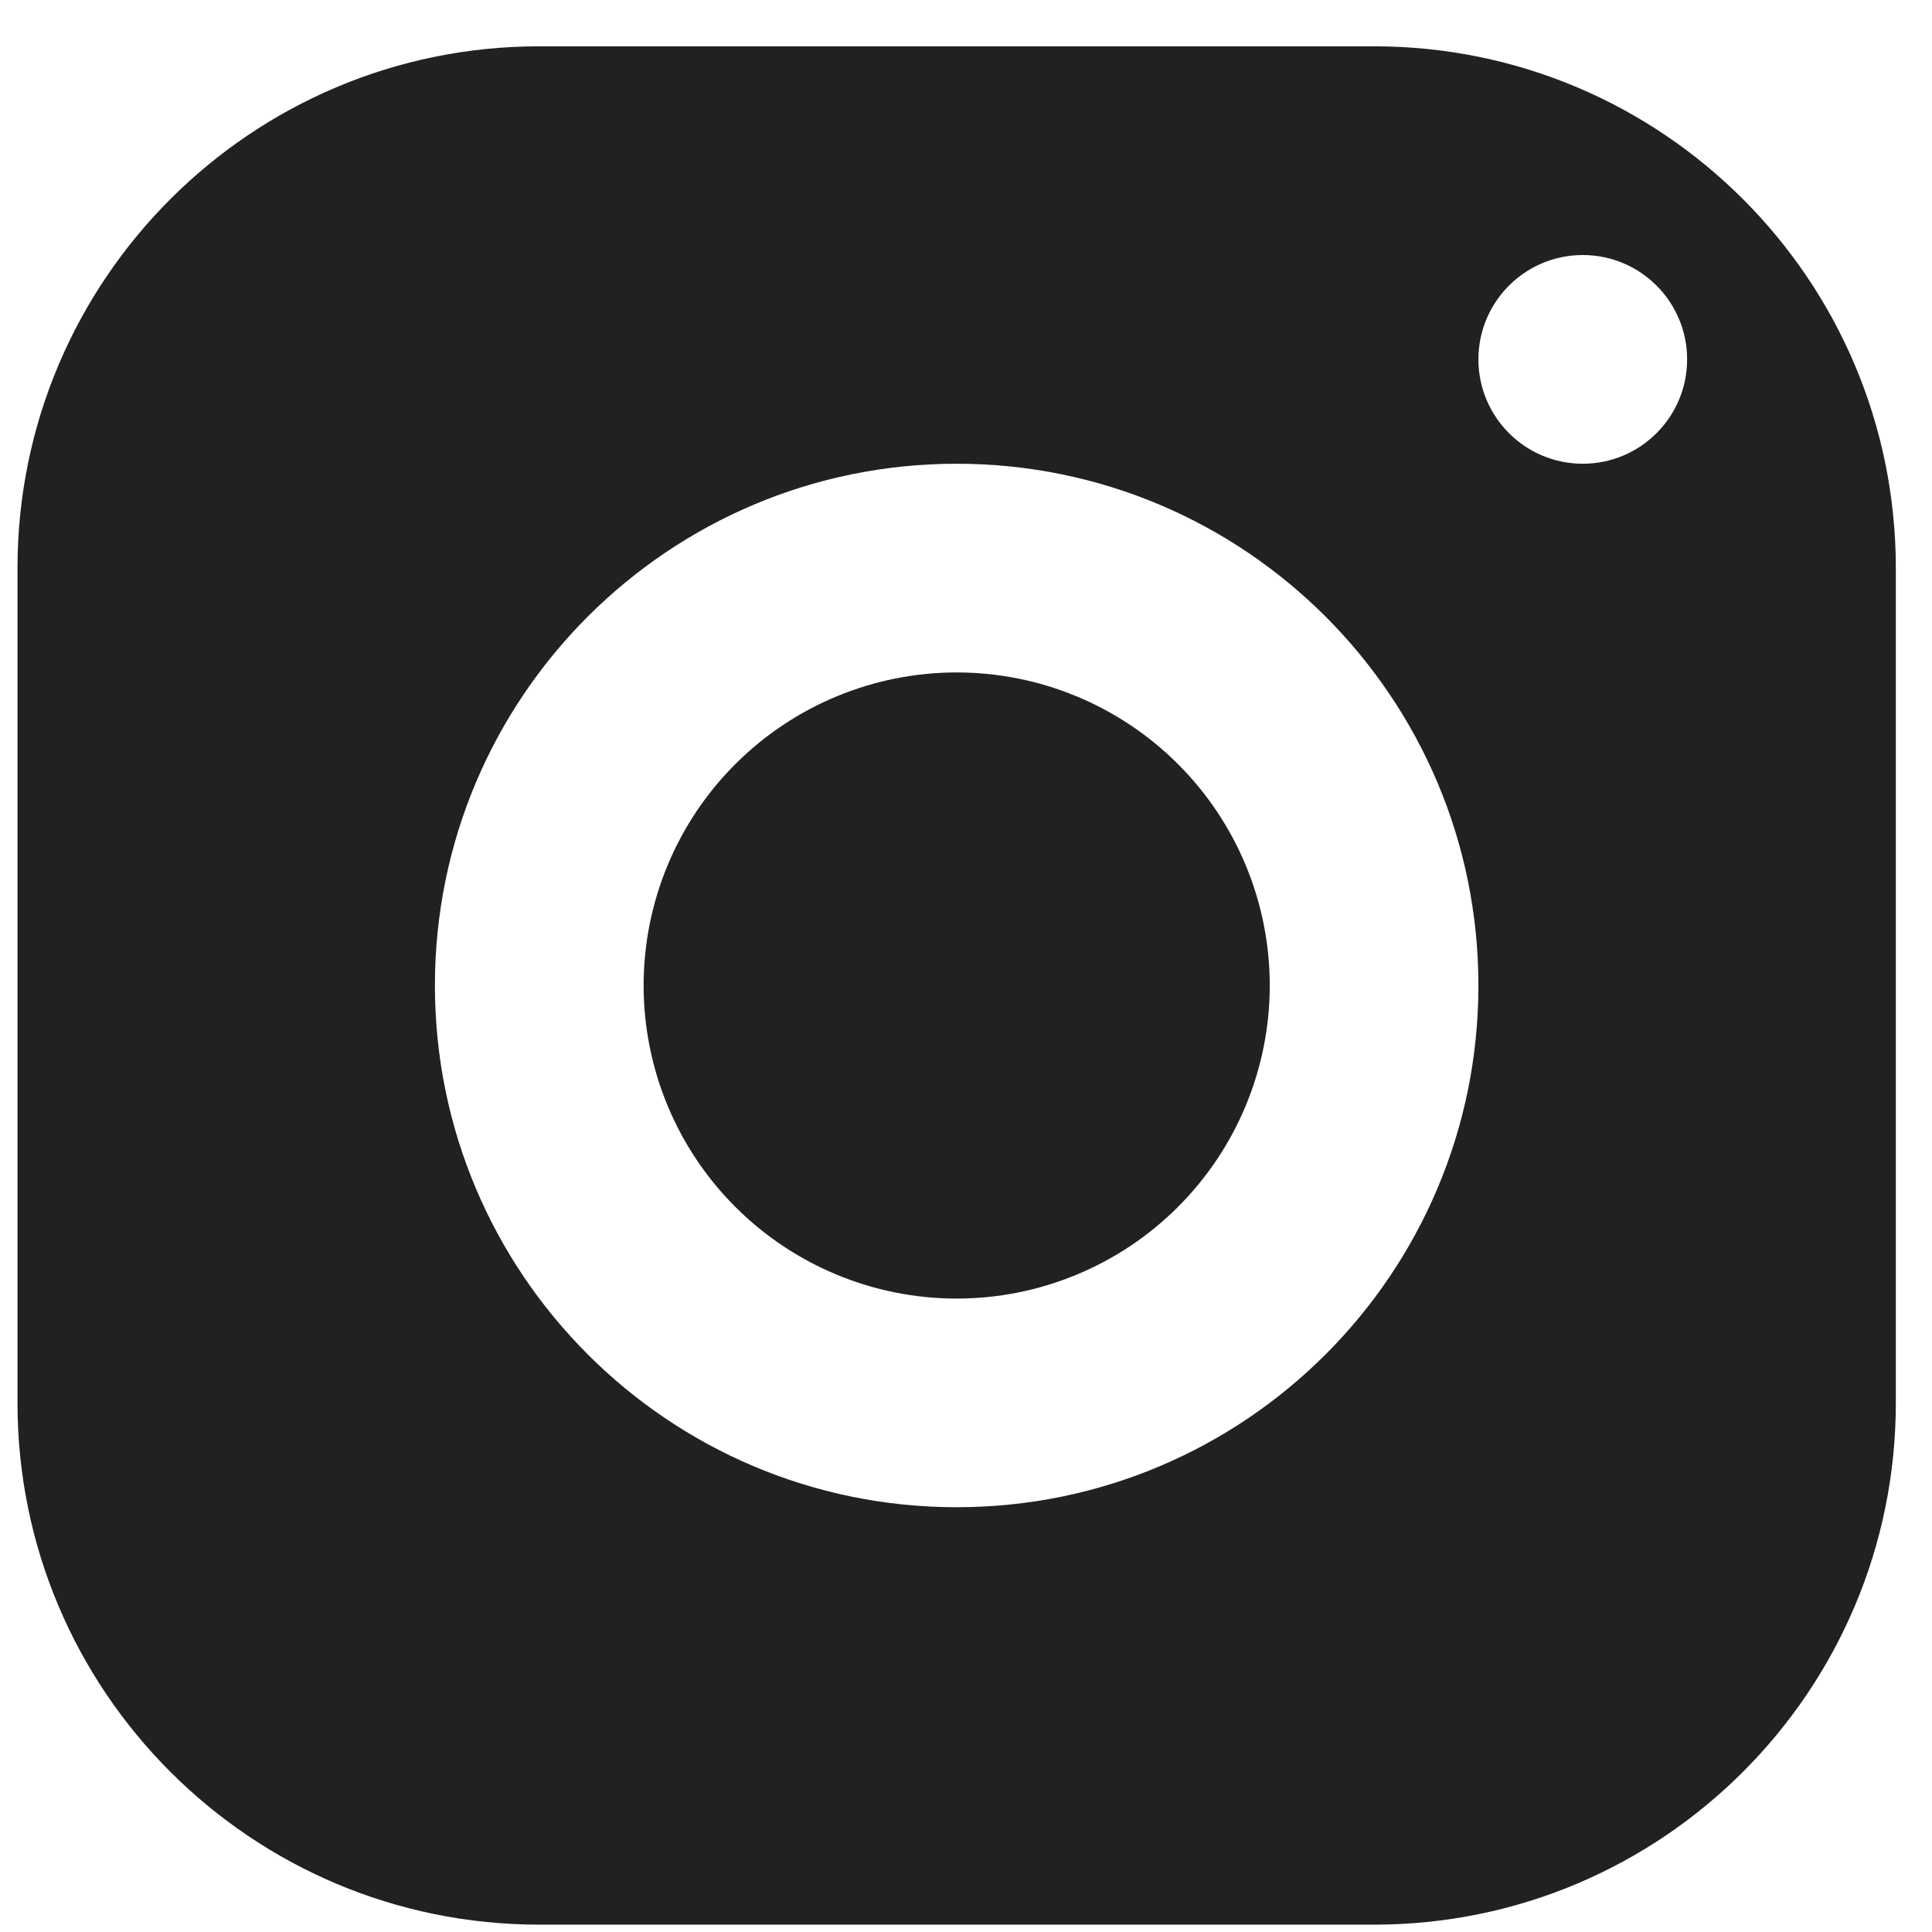<svg width="36" height="36" viewBox="0 0 36 36" fill="none" xmlns="http://www.w3.org/2000/svg">
<path d="M10.048 0.863C4.68 0.863 0.326 5.217 0.326 10.585V26.141C0.326 31.51 4.68 35.863 10.048 35.863H25.604C30.973 35.863 35.326 31.51 35.326 26.141V10.585C35.326 5.217 30.973 0.863 25.604 0.863H10.048ZM29.493 4.752C30.566 4.752 31.437 5.623 31.437 6.697C31.437 7.77 30.566 8.641 29.493 8.641C28.419 8.641 27.548 7.77 27.548 6.697C27.548 5.623 28.419 4.752 29.493 4.752ZM17.826 8.641C23.195 8.641 27.548 12.995 27.548 18.363C27.548 23.732 23.195 28.085 17.826 28.085C12.458 28.085 8.104 23.732 8.104 18.363C8.104 12.995 12.458 8.641 17.826 8.641ZM17.826 12.53C16.279 12.53 14.795 13.145 13.701 14.239C12.607 15.332 11.993 16.816 11.993 18.363C11.993 19.91 12.607 21.394 13.701 22.488C14.795 23.582 16.279 24.197 17.826 24.197C19.373 24.197 20.857 23.582 21.951 22.488C23.045 21.394 23.66 19.91 23.66 18.363C23.66 16.816 23.045 15.332 21.951 14.239C20.857 13.145 19.373 12.53 17.826 12.53Z" fill="#212121"/>
</svg>

